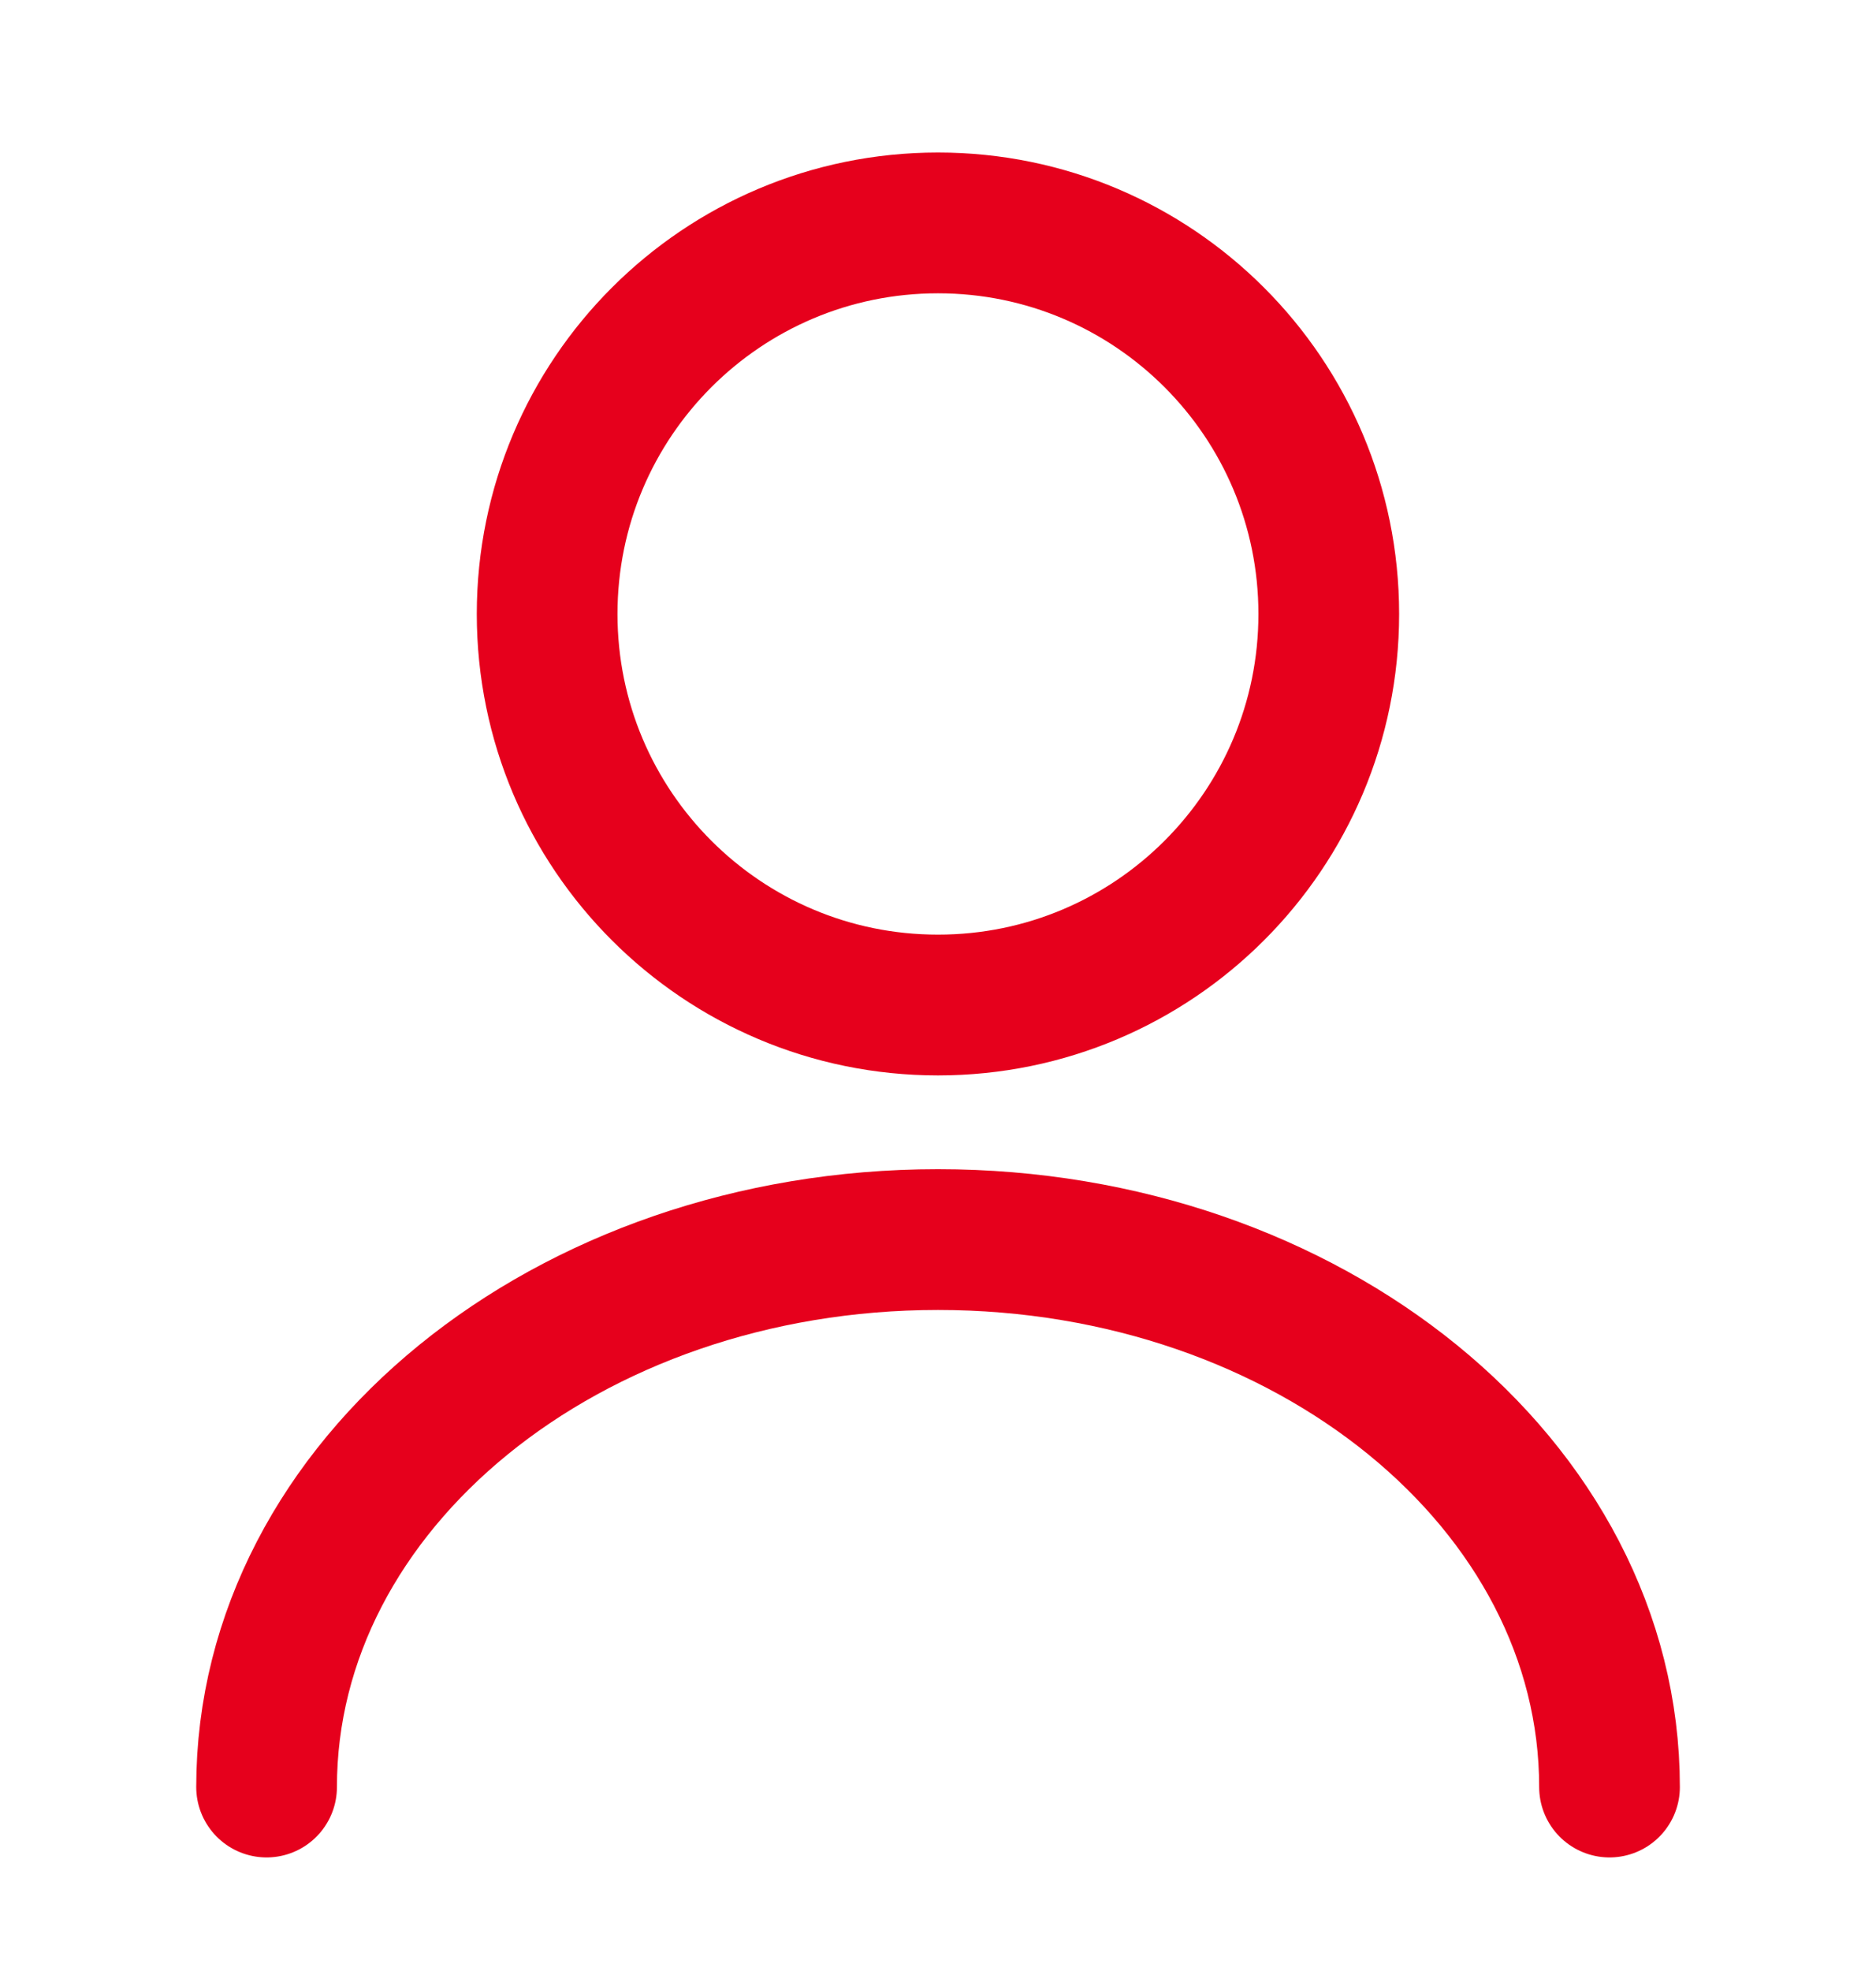 <svg width="20" height="21" viewBox="0 0 20 21" fill="none" xmlns="http://www.w3.org/2000/svg">
<path d="M10 10.708C12.301 10.708 14.166 8.843 14.166 6.542C14.166 4.24 12.301 2.375 10 2.375C7.698 2.375 5.833 4.24 5.833 6.542C5.833 8.843 7.698 10.708 10 10.708Z" stroke="#E6001C" stroke-width="1.5" stroke-linecap="round" stroke-linejoin="round"/>
<path d="M17.159 19.04C17.159 15.815 13.95 13.207 10 13.207C6.05 13.207 2.842 15.815 2.842 19.04" stroke="#E6001C" stroke-width="1.5" stroke-linecap="round" stroke-linejoin="round"/>
</svg>
